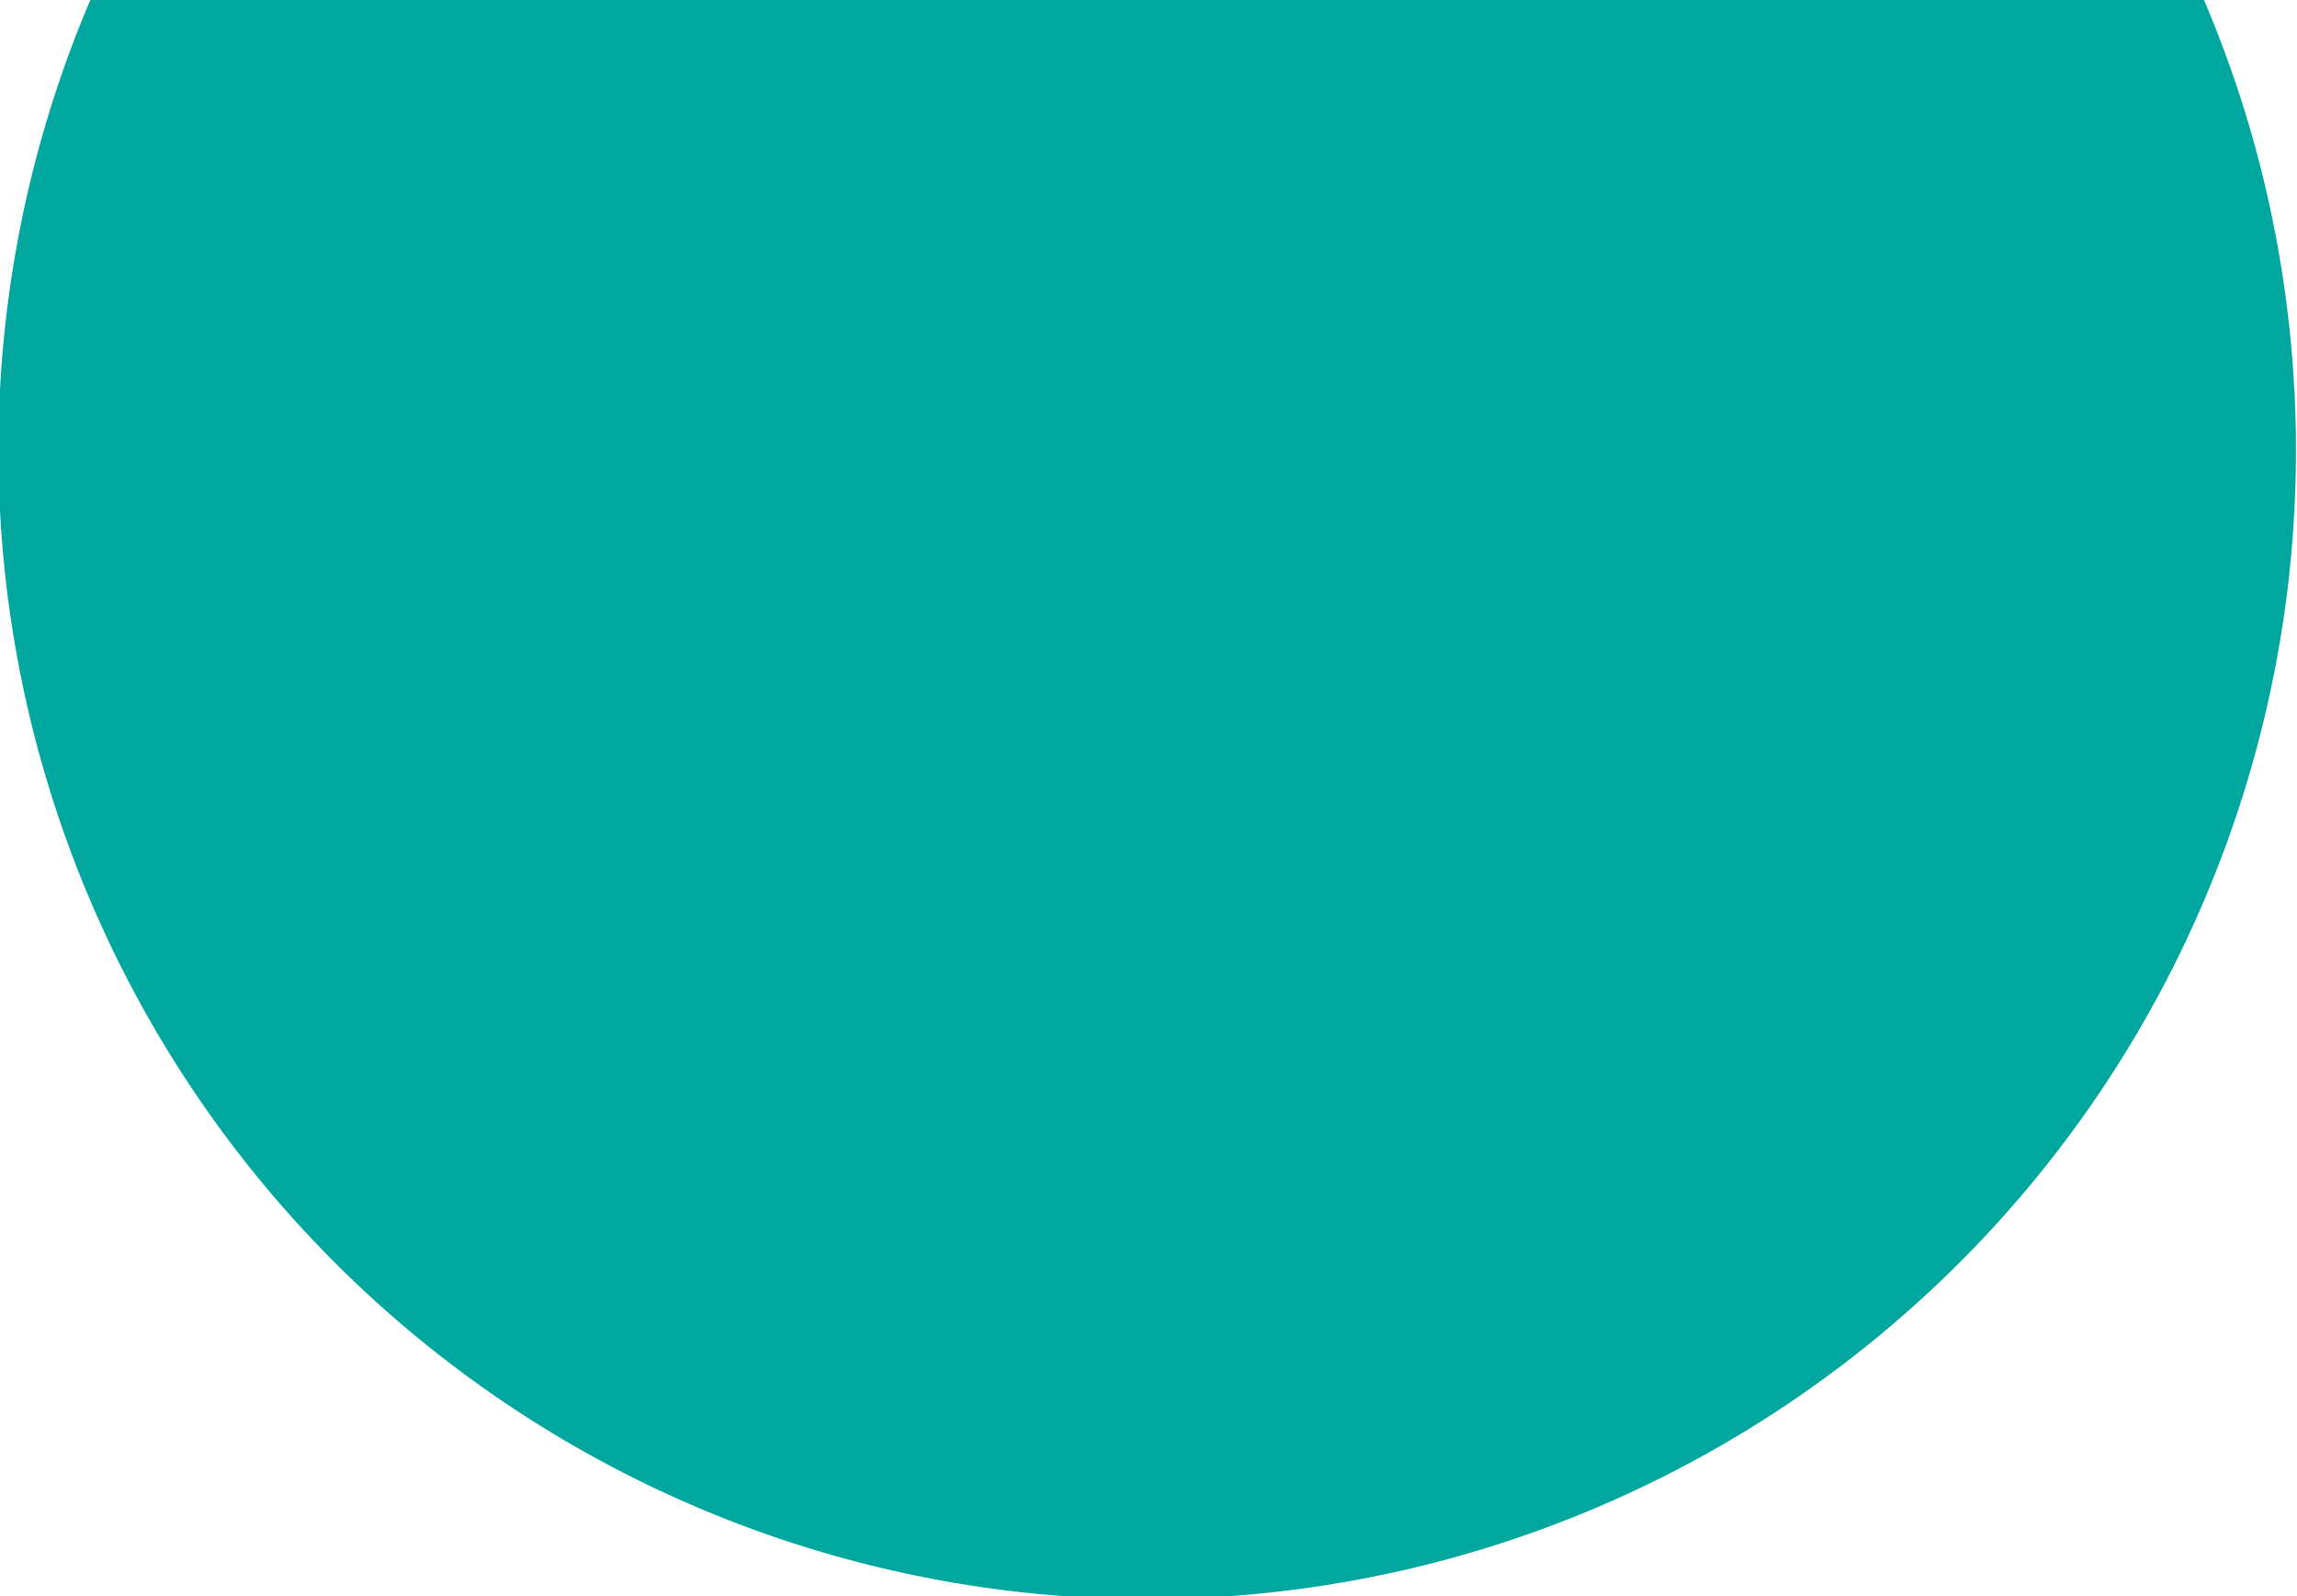 <?xml version="1.0" encoding="UTF-8"?> <svg xmlns="http://www.w3.org/2000/svg" viewBox="0 0 43.47 30.21"> <defs> <style>.cls-1{fill:#00a79e;}</style> </defs> <title>4Ресурс 9</title> <g id="Слой_2" data-name="Слой 2"> <g id="Слой_1-2" data-name="Слой 1"> <path class="cls-1" d="M1.71,0a21.74,21.74,0,1,0,40,0Z"></path> </g> </g> </svg> 